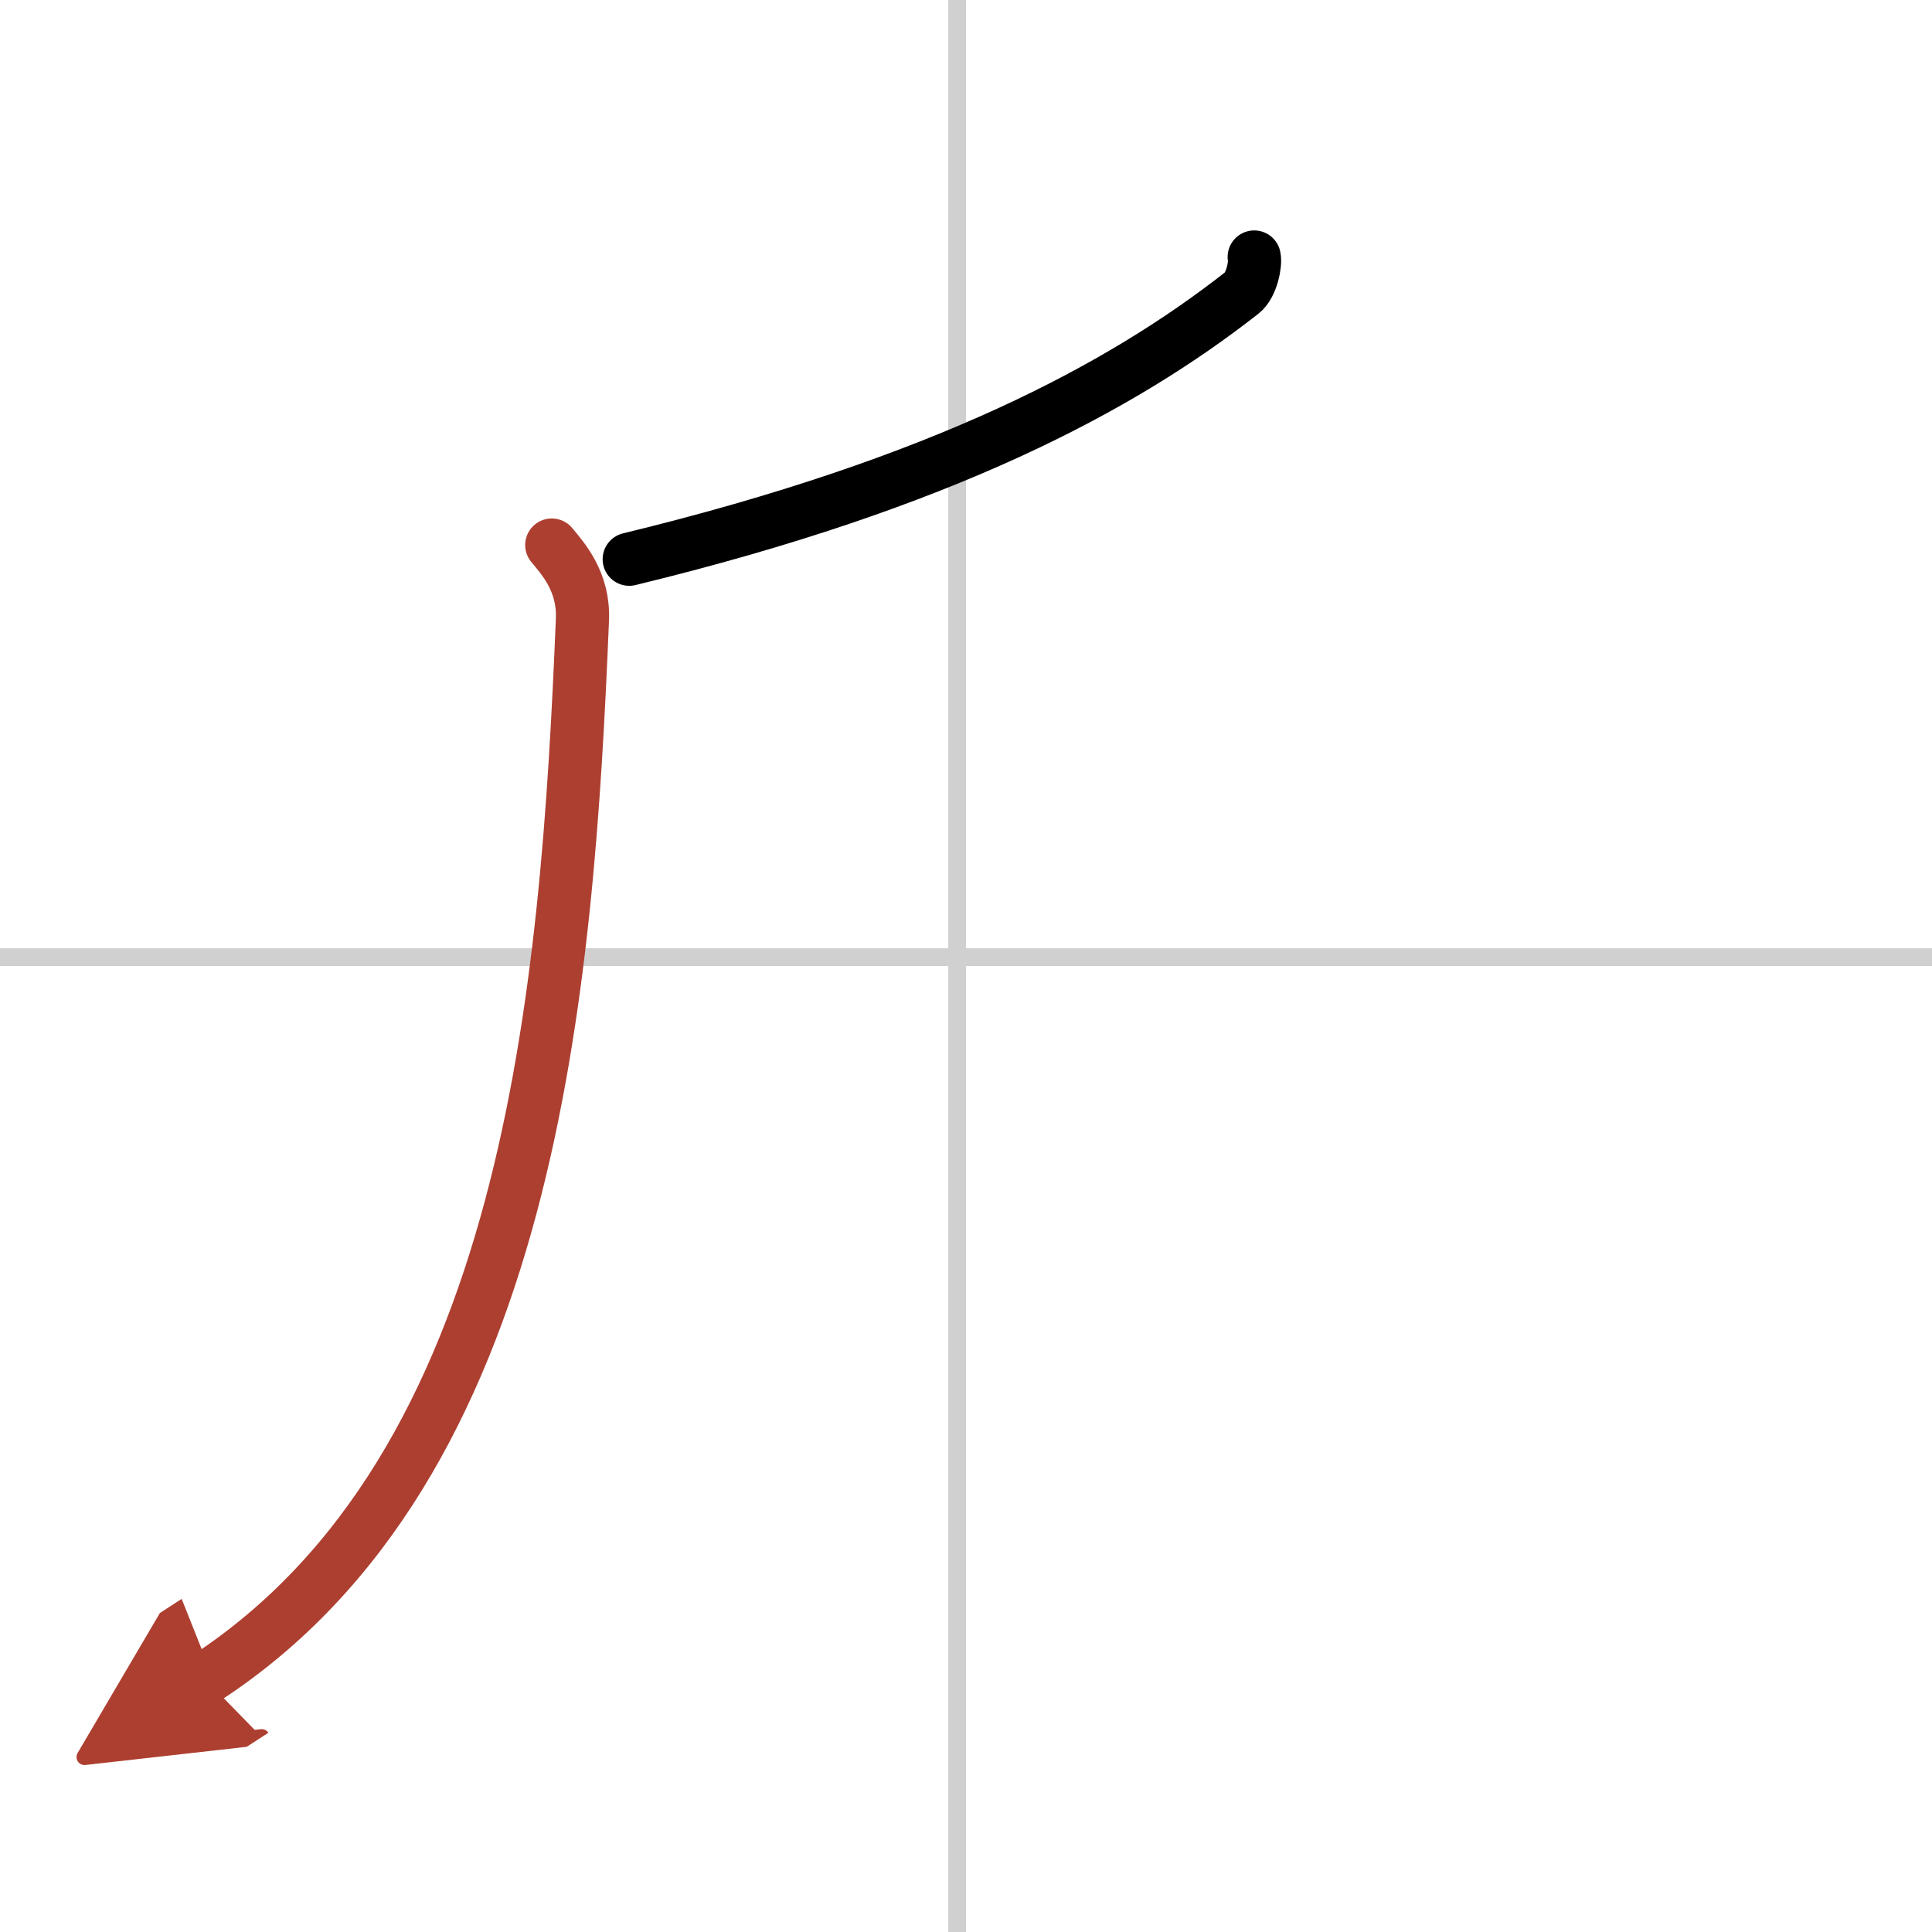 <svg width="400" height="400" viewBox="0 0 109 109" xmlns="http://www.w3.org/2000/svg"><defs><marker id="a" markerWidth="4" orient="auto" refX="1" refY="5" viewBox="0 0 10 10"><polyline points="0 0 10 5 0 10 1 5" fill="#ad3f31" stroke="#ad3f31"/></marker></defs><g fill="none" stroke="#000" stroke-linecap="round" stroke-linejoin="round" stroke-width="3"><rect width="100%" height="100%" fill="#fff" stroke="#fff"/><line x1="54" x2="54" y2="109" stroke="#d0d0d0" stroke-width="1"/><line x2="109" y1="54" y2="54" stroke="#d0d0d0" stroke-width="1"/><path d="m70.76 14.5c0.09 0.38-0.14 1.59-0.69 2.02-6.8 5.33-16.85 10.73-34.57 15.03"/><path d="M31.13,30.75c0.62,0.75,1.82,2.06,1.73,4.2C32,55.75,30,82.75,11.56,94.72" marker-end="url(#a)" stroke="#ad3f31"/></g></svg>
